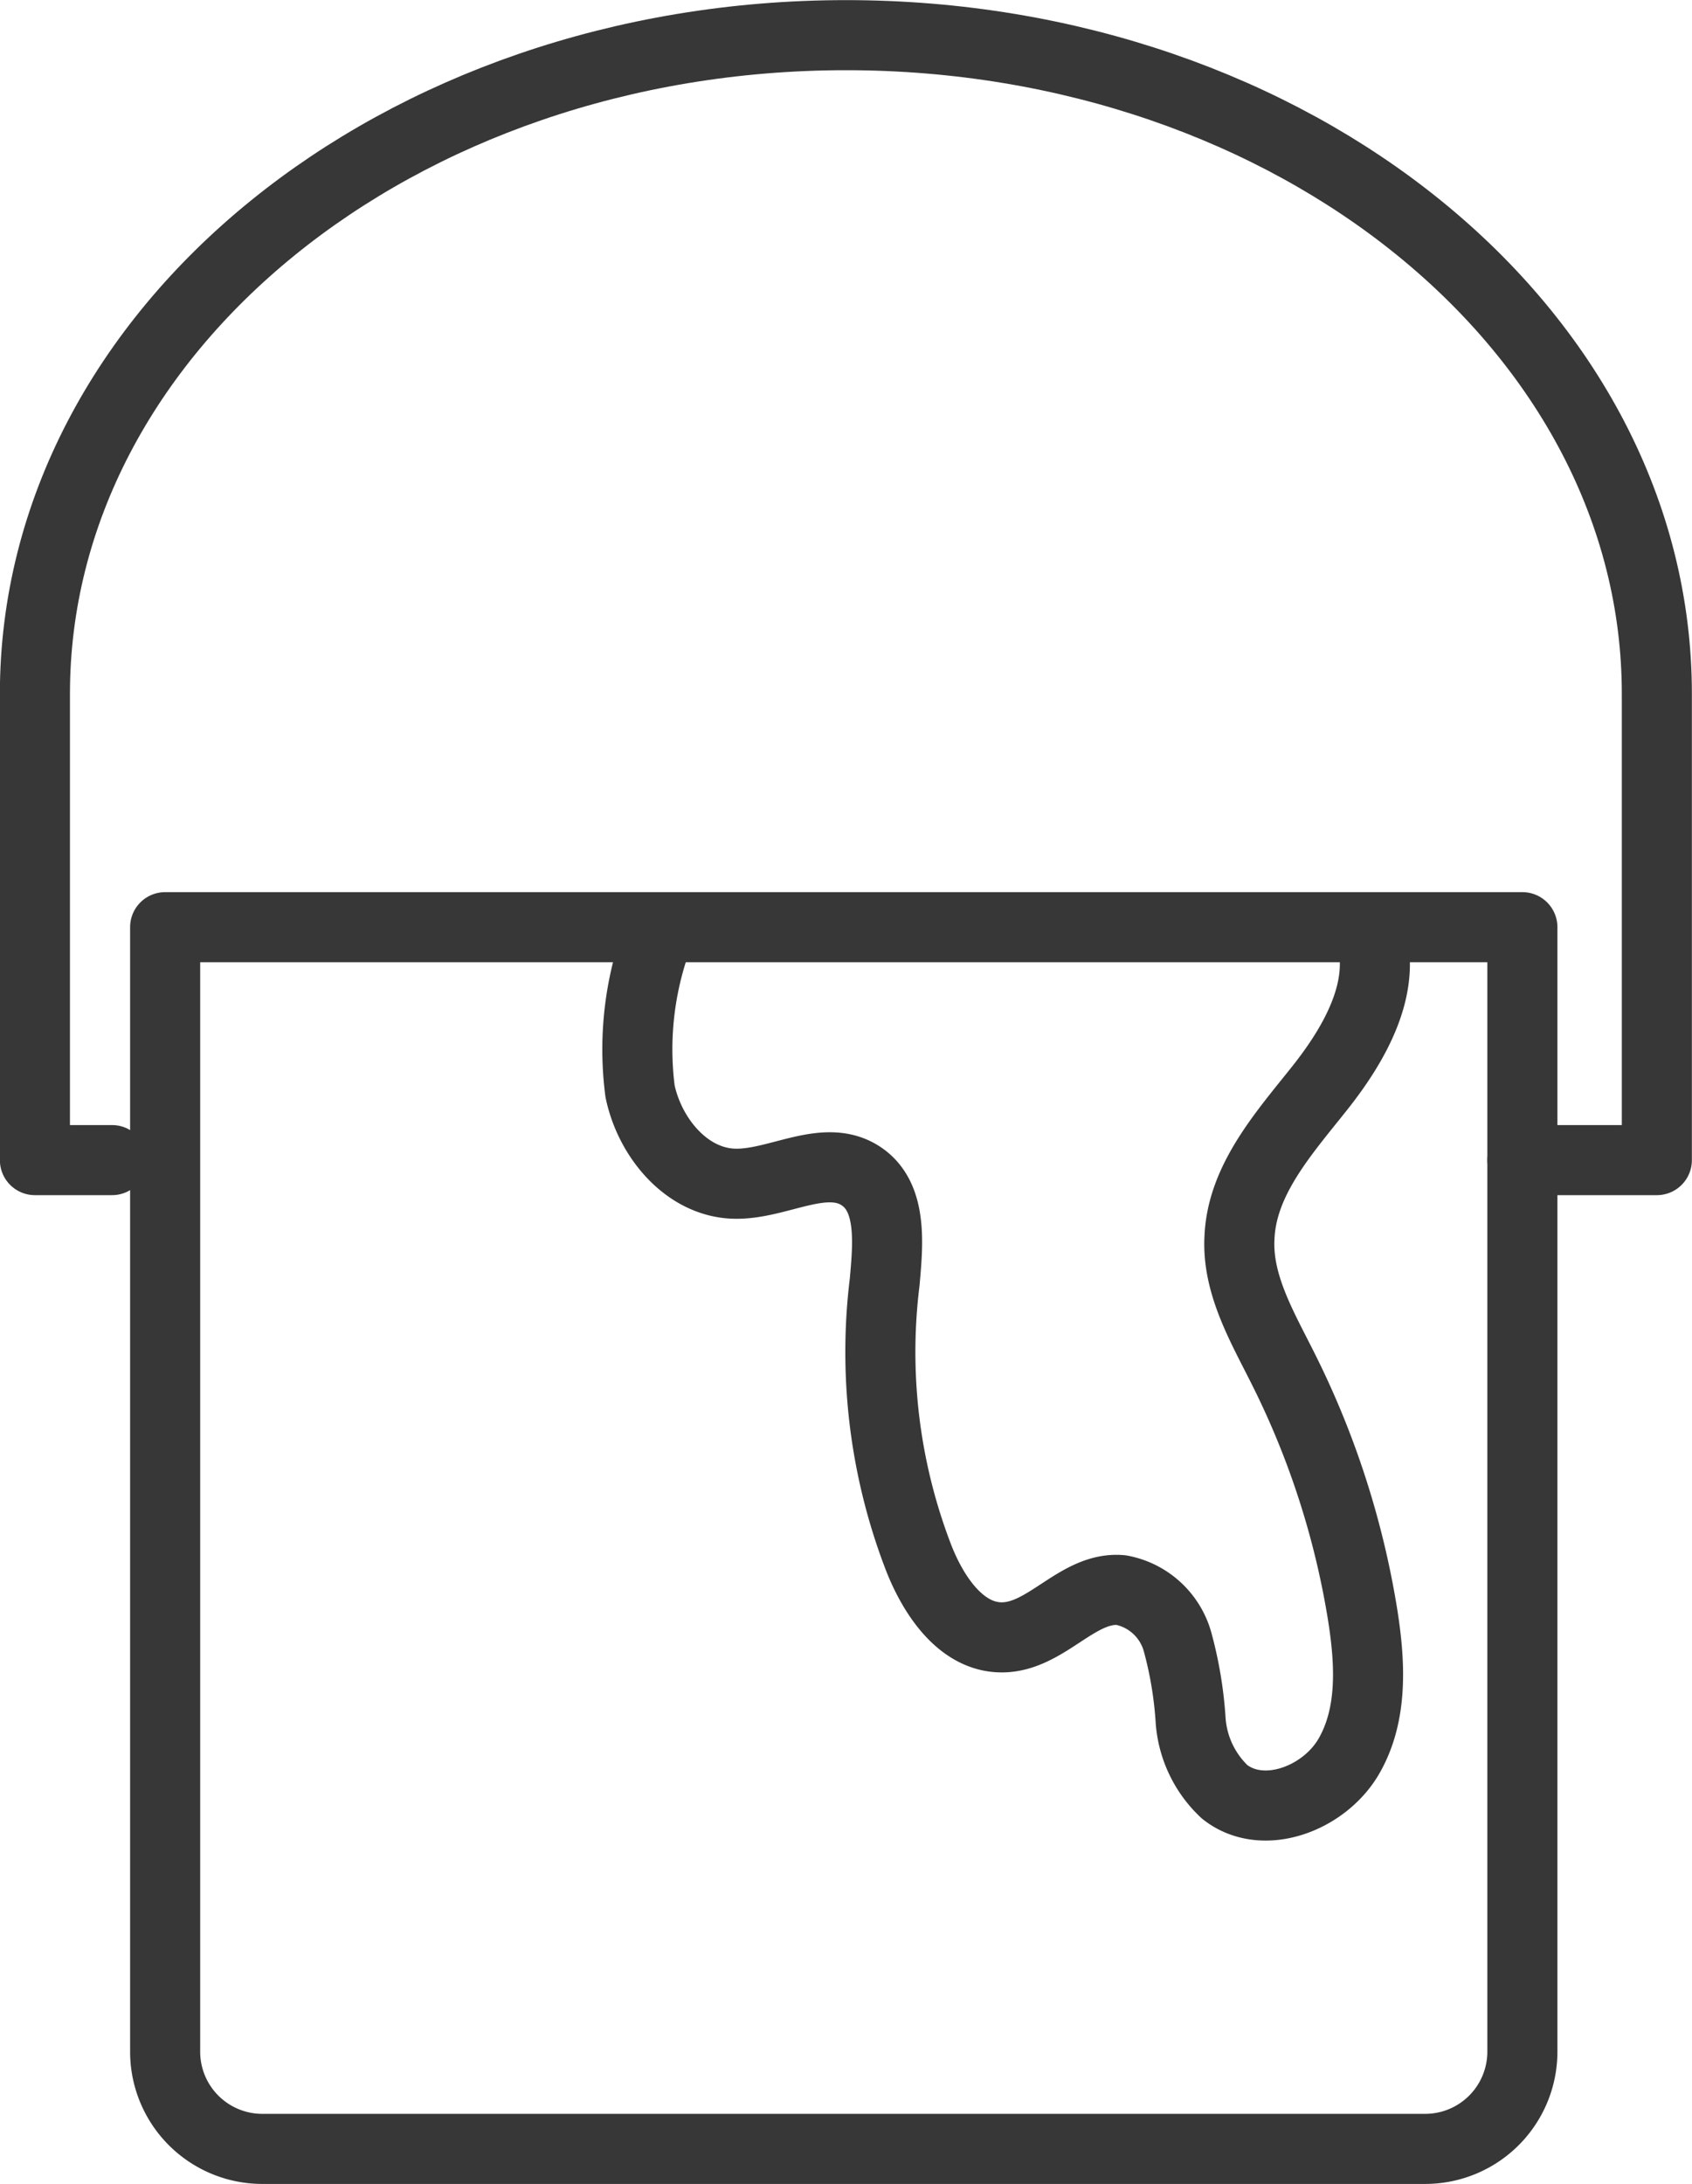 <svg xmlns="http://www.w3.org/2000/svg" viewBox="0 0 71.72 92.55"><defs><style>.cls-1{fill:none;stroke:#373737;stroke-linecap:round;stroke-linejoin:round;stroke-width:2.97px;}</style></defs><title>Asset 5</title><g id="Layer_2" data-name="Layer 2"><g id="Ebene_1" data-name="Ebene 1"><path class="cls-1" d="M7,39.29H64.53a0,0,0,0,1,0,0V86.94a4.12,4.12,0,0,1-4.12,4.12H11.09A4.12,4.12,0,0,1,7,86.94V39.29A0,0,0,0,1,7,39.29Z"/><path class="cls-1" d="M4.75,49.16H1.48V29.4C1.48,14,16.87,1.49,35.86,1.49S70.23,14,70.23,29.4V49.16h-5.7"/><path class="cls-1" d="M27.68,40.24a13.8,13.8,0,0,0-.55,6c.42,2,2,3.87,4,3.92,1.84.05,3.84-1.34,5.37-.32,1.34.89,1.14,2.88,1,4.48A24.22,24.22,0,0,0,38.9,65.91c.64,1.69,1.88,3.57,3.7,3.47s3.12-2.16,4.92-2a3.07,3.07,0,0,1,2.39,2.18,16.59,16.59,0,0,1,.56,3.37,4.6,4.6,0,0,0,1.44,3c1.62,1.28,4.22.29,5.26-1.5s.91-4,.58-6.06a36,36,0,0,0-3.33-10.31c-.89-1.79-2-3.63-1.88-5.64.11-2.43,1.88-4.4,3.39-6.3s2.91-4.35,2.12-6.65"/></g></g></svg>